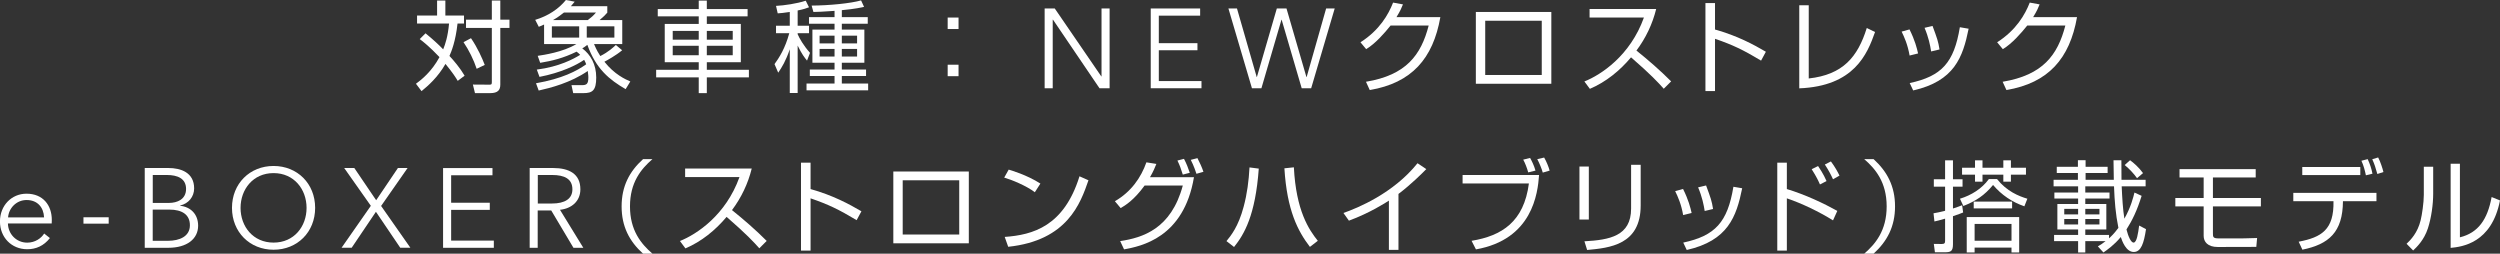 <?xml version="1.0" encoding="UTF-8"?><svg id="_レイヤー_2" xmlns="http://www.w3.org/2000/svg" viewBox="0 0 501.44 50.88"><rect x="0" y="0" width="501.44" height="50.88" fill="#333333" stroke="none"/><defs><style>.cls-1{fill:#fff;}</style></defs><g id="_先行予約プレミアム"><path class="cls-1" d="M91.81,16.22c-.38-.64-.94-1.54-2.46-3.4-1.52,2.68-3.52,4.42-4.8,5.46l-1.12-1.48c1.12-.82,3.14-2.42,4.72-5.34-1.98-2.1-3.3-3.12-3.96-3.62l1.16-1.16c1.56,1.28,2.6,2.24,3.54,3.22.42-1.04.94-2.56,1.18-5.18h-6.42v-1.6h4.02V.1h1.66v3.02h3.74v1.6h-1.3c-.4,3.6-1.2,5.54-1.62,6.5.88.94,2.12,2.4,3.04,3.96l-1.38,1.04ZM95.61,13.8c-.6-1.8-1.54-3.72-2.64-5.34l1.5-.8c1.34,1.96,2.24,4.02,2.76,5.36l-1.62.78ZM100.35,3.94h1.84v1.66h-1.84v11.36c0,1.08-.46,1.72-2.04,1.72h-3.04l-.42-1.72,3.16.02c.48,0,.64.02.64-.46V5.6h-5.18v-1.66h5.18V.1h1.7v3.84Z"/><path class="cls-1" d="M107.51,16.7c5.24-.92,8.18-2.46,10.06-3.8-.06-.2-.16-.46-.4-.9-1.58,1.1-4.72,2.6-8.96,3.42l-.54-1.46c4.52-.58,7.38-2.14,8.7-2.96-.22-.24-.42-.42-.72-.64-2.66,1.3-4.86,1.84-7.3,2.24l-.5-1.4c1.18-.18,5.02-.72,7.76-2.36h-6.48v-3.92c-.62.28-.64.28-1.06.46l-.72-1.4c2.54-.76,4.68-2.16,6.16-3.98l1.76.34c-.3.38-.46.56-.76.9h7.3v1.3c-.46.54-.74.78-1.54,1.48h4.54v4.82h-5.66c.56,1.32.96,1.94,1.26,2.4,1.66-.84,2.58-1.72,3.12-2.22l1.26,1.06c-1.26,1.06-3.06,2.04-3.56,2.3,2,2.54,4.22,3.54,5.2,3.96l-.94,1.54c-3.26-1.9-5.92-4.02-7.68-8.88-.54.42-.8.58-1.02.7,1.68,1.26,2.8,3.22,2.8,5.84s-.76,3.14-2.6,3.14h-2.02l-.34-1.6h2.02c1,0,1.36-.2,1.36-1.56,0-.06,0-.54-.12-1.28-3.44,2.36-7.42,3.38-9.84,3.92l-.54-1.46ZM116.17,5.28h-5.48v2.26h5.48v-2.26ZM113.11,2.52c-.6.48-1.24.96-2.18,1.5h6.98c.78-.6,1.1-.88,1.62-1.5h-6.42ZM123.23,5.28h-5.54v2.26h5.54v-2.26Z"/><path class="cls-1" d="M149.95,3.28h-8.18v1.52h6.82v7.68h-6.82v1.52h8.44v1.52h-8.44v3.16h-1.62v-3.16h-8.54v-1.52h8.54v-1.52h-6.82v-7.68h6.82v-1.52h-8.22v-1.46h8.22V.12h1.62v1.7h8.18v1.46ZM140.15,6.2h-5.22v1.76h5.22v-1.76ZM140.15,9.18h-5.22v1.9h5.22v-1.9ZM146.97,6.2h-5.2v1.76h5.2v-1.76ZM146.97,9.18h-5.2v1.9h5.2v-1.9Z"/><path class="cls-1" d="M159.99,5.16h2.28v1.5h-2.28v.2c.32.76,1.18,2.3,2.48,3.74l-.6,1.56c-.5-.62-1.02-1.26-1.88-3.02v9.52h-1.58v-8.78c-.78,2.32-1.58,3.62-2.32,4.7l-.74-1.72c.94-1.3,2.14-3.16,2.96-6.2h-2.66v-1.5h2.76v-2.76c-1.14.18-1.84.24-2.42.28l-.34-1.5c1.64-.08,4.22-.46,5.96-1.04l.66,1.32c-.6.22-1.08.4-2.28.64v3.06ZM168.85,3.44h5.2v1.32h-5.2v1.18h4.52v6.64h-4.52v1.36h4.86v1.3h-4.86v1.52h5.28v1.36h-12.36v-1.36h5.62v-1.52h-4.96v-1.3h4.96v-1.36h-4.44v-6.64h4.44v-1.18h-5.12v-1.32h5.12v-1.26c-2.3.18-3.52.2-4.24.22l-.36-1.28c3.52-.02,7.84-.44,9.92-1.04l.6,1.3c-.56.12-1.7.4-4.46.66v1.4ZM167.39,7.16h-3v1.54h3v-1.54ZM167.39,9.82h-3v1.52h3v-1.52ZM171.91,7.16h-3.06v1.54h3.06v-1.54ZM171.91,9.82h-3.06v1.52h3.06v-1.52Z"/><path class="cls-1" d="M192.26,3.52v2.3h-2.18v-2.3h2.18ZM192.26,12.98v2.3h-2.18v-2.3h2.18Z"/><path class="cls-1" d="M220.89,15.33h.05V1.7h1.62v16h-2.03l-9.33-13.76h-.05v13.76h-1.62V1.7h2.03l9.33,13.62Z"/><path class="cls-1" d="M232.42,16.26h8.57v1.44h-10.18V1.7h9.91v1.44h-8.29v5.52h7.75v1.42h-7.75v6.18Z"/><path class="cls-1" d="M252.05,15.46h.05l4-13.76h1.94l4,13.76h.04l3.91-13.76h1.72l-4.72,16h-1.9l-4.02-13.74h-.04l-4.02,13.74h-1.9l-4.72-16h1.72l3.96,13.76Z"/><path class="cls-1" d="M288.9,3.44c-1.46,8.3-5.74,13.2-14.16,14.62l-.76-1.66c8.06-1.34,11.04-5.34,12.58-11.28h-7.64c-1.22,1.52-3.02,3.6-4.9,4.74l-1.14-1.38c3.82-2.44,5.6-5.56,6.54-7.96l1.98.36c-.3.74-.48,1.2-1.3,2.56h8.8Z"/><path class="cls-1" d="M311.16,2.4v14.4h-15.14V2.4h15.14ZM309.24,4.16h-11.34v10.88h11.34V4.16Z"/><path class="cls-1" d="M317.79,16.34c3.36-1.34,9.2-5.18,11.94-12.82h-10.9v-1.72h13.36c-.74,3.02-2.1,5.86-3.96,8.34,2.42,1.94,4.76,3.98,6.96,6.18l-1.48,1.48c-1.12-1.26-2.58-2.84-6.56-6.3-2.26,2.68-5.02,4.94-8.26,6.32l-1.1-1.48Z"/><path class="cls-1" d="M343.99.62v5.3c4.5,1.26,7.74,3.02,10.2,4.46l-.96,1.78c-3.64-2.18-5.64-3.14-9.24-4.38v10.48h-1.92V.62h1.92Z"/><path class="cls-1" d="M362.79,15.74c6.86-.76,9.82-4.3,11.64-10.12l1.66.8c-1.58,4.48-4.2,10.86-15.2,11.3V1.06h1.9v14.68Z"/><path class="cls-1" d="M383.02,11.14c-.38-2.2-1.08-3.74-1.6-4.8l1.58-.44c1.08,2.16,1.48,3.74,1.72,4.82l-1.7.42ZM383.04,16.66c6.4-1.38,8.88-4.06,10.06-11.2l1.76.3c-1.16,5.74-2.86,10.5-11.12,12.38l-.7-1.48ZM387.34,10.32c-.18-1.18-.52-2.86-1.32-4.74l1.6-.38c.94,2.54,1.14,3.08,1.4,4.72l-1.68.4Z"/><path class="cls-1" d="M416.6,3.44c-1.46,8.3-5.74,13.2-14.16,14.62l-.76-1.66c8.06-1.34,11.04-5.34,12.58-11.28h-7.64c-1.22,1.52-3.02,3.6-4.9,4.74l-1.14-1.38c3.82-2.44,5.6-5.56,6.54-7.96l1.98.36c-.3.74-.48,1.2-1.3,2.56h8.8Z"/><path class="cls-1" d="M10.37,44.82H1.59c.04,2.13,1.7,3.85,3.87,3.85,1.58,0,2.81-.88,3.4-1.83l1.15.91c-1.24,1.58-2.8,2.24-4.55,2.24-3.15,0-5.47-2.38-5.47-5.57s2.32-5.57,5.33-5.57c3.33,0,5.07,2.35,5.07,5.25,0,.2,0,.45-.02.72ZM8.84,43.6c-.09-2-1.31-3.48-3.51-3.48-2.06,0-3.58,1.66-3.71,3.48h7.22Z"/><path class="cls-1" d="M21.8,44.86h-5.06v-1.28h5.06v1.28Z"/><path class="cls-1" d="M29.02,33.7h4.77c2.45,0,5.15.88,5.15,4.09,0,1.67-1.12,3.05-2.81,3.43v.05c2.09.23,3.61,1.67,3.61,4,0,2.67-2.27,4.43-5.97,4.43h-4.74v-16ZM30.63,40.7h3.29c1.56,0,3.4-.68,3.4-2.8s-1.74-2.8-3.85-2.8h-2.83v5.6ZM30.63,48.3h3.04c2.36,0,4.42-.88,4.42-3.12,0-2.1-1.52-3.14-4.13-3.14h-3.33v6.26Z"/><path class="cls-1" d="M54.87,50.09c-4.77,0-8.34-3.54-8.34-8.4s3.57-8.4,8.34-8.4,8.34,3.54,8.34,8.4-3.57,8.4-8.34,8.4ZM54.87,34.72c-4.11,0-6.62,3.25-6.62,6.98s2.51,6.96,6.62,6.96,6.62-3.23,6.62-6.96-2.51-6.98-6.62-6.98Z"/><path class="cls-1" d="M75.45,40.16l4.36-6.46h1.94l-5.31,7.61,5.87,8.38h-2.03l-4.88-7.21-4.86,7.21h-2.03l5.87-8.41-5.35-7.59h2.03l4.38,6.46Z"/><path class="cls-1" d="M90.48,48.26h8.57v1.44h-10.18v-15.99h9.91v1.44h-8.29v5.52h7.75v1.42h-7.75v6.18Z"/><path class="cls-1" d="M107.86,49.7h-1.62v-16h4.7c3.18,0,5.47,1.15,5.47,4.27,0,2.38-1.75,3.86-4.09,4.11l4.68,7.62h-1.98l-4.45-7.48h-2.72v7.48ZM107.86,40.82h2.84c2.61,0,4.11-.95,4.11-2.85,0-2.1-1.61-2.87-4.04-2.87h-2.9v5.72Z"/><path class="cls-1" d="M130.86,31.92c-2.3,2-4.5,4.68-4.5,9.48s2.2,7.48,4.5,9.48h-1.88c-2.74-2.48-4.3-5.44-4.3-9.48s1.56-7,4.3-9.48h1.88Z"/><path class="cls-1" d="M136.38,48.34c3.36-1.34,9.2-5.18,11.94-12.82h-10.9v-1.72h13.36c-.74,3.02-2.1,5.86-3.96,8.34,2.42,1.94,4.76,3.98,6.96,6.18l-1.48,1.48c-1.12-1.26-2.58-2.84-6.56-6.3-2.26,2.68-5.02,4.94-8.26,6.32l-1.1-1.48Z"/><path class="cls-1" d="M162.58,32.62v5.3c4.5,1.26,7.74,3.02,10.2,4.46l-.96,1.78c-3.64-2.18-5.64-3.14-9.24-4.38v10.48h-1.92v-17.64h1.92Z"/><path class="cls-1" d="M194.32,34.4v14.4h-15.14v-14.4h15.14ZM192.4,36.16h-11.34v10.88h11.34v-10.88Z"/><path class="cls-1" d="M207.56,38.56c-1.64-1.28-4.68-2.52-6.14-2.94l.9-1.6c.34.1,3.62,1.04,6.36,2.8l-1.12,1.74ZM201.52,47.52c5.64-.4,11.88-2.12,15-12.16l1.8.8c-1.6,4.6-4.2,12.08-16.1,13.34l-.7-1.98Z"/><path class="cls-1" d="M223.62,40.36c3.26-1.88,5.24-4.74,6.32-7.8l2,.32c-.28.7-.62,1.54-1.28,2.66h8.82c-2.04,12.24-10.72,13.86-14.02,14.48l-.78-1.66c4.5-.68,10.22-2.42,12.56-11.14h-7.66c-2.18,2.98-3.86,3.96-4.8,4.52l-1.16-1.38ZM237.24,35.02c-.4-1.28-.58-1.78-1.08-2.82l1.32-.34c.48.9.86,1.88,1.16,2.8l-1.4.36ZM239.98,34.86c-.12-.36-.5-1.56-1.14-2.8l1.34-.34c.46.9.88,1.78,1.2,2.74l-1.4.4Z"/><path class="cls-1" d="M246,48.36c.9-1.1,2.38-2.9,3.44-6.88.7-2.58,1.04-5.24,1.18-7.9l1.86.24c-.68,9.4-2.92,13.18-4.96,15.72l-1.52-1.18ZM259.52,33.56c.44,8.72,3.02,12.52,4.8,14.74l-1.58,1.22c-2.44-3.18-4.6-7.34-5.12-15.76l1.9-.2Z"/><path class="cls-1" d="M280.5,50.12h-1.92v-9.88c-.64.42-3.88,2.5-8.02,4.02l-1.1-1.54c2.88-1.02,10-3.92,14.86-9.98l1.76,1.18c-.78.8-3.06,3.08-5.58,4.98v11.22Z"/><path class="cls-1" d="M308.7,35.1c-.26,3.68-1.32,12.92-12.66,14.92l-.88-1.72c6.1-1,10.5-3.84,11.5-11.5h-13.3v-1.7h15.34ZM306.52,34.58c-.2-.8-.64-1.92-1-2.56l1.38-.34c.28.5.78,1.44,1.08,2.54l-1.46.36ZM309.44,34.62c-.18-.72-.72-2-1.1-2.7l1.38-.32c.46.8.86,1.76,1.1,2.62l-1.38.4Z"/><path class="cls-1" d="M318.68,44.04h-1.88v-10.64h1.88v10.64ZM329.08,41.22c0,7.92-6.26,8.5-10.74,8.92l-.54-1.74c5-.28,9.36-1.02,9.36-6.56v-8.78h1.92v8.16Z"/><path class="cls-1" d="M337.6,43.14c-.38-2.2-1.08-3.74-1.6-4.8l1.58-.44c1.08,2.16,1.48,3.74,1.72,4.82l-1.7.42ZM337.62,48.66c6.4-1.38,8.88-4.06,10.06-11.2l1.76.3c-1.16,5.74-2.86,10.5-11.12,12.38l-.7-1.48ZM341.92,42.32c-.18-1.18-.52-2.86-1.32-4.74l1.6-.38c.94,2.54,1.14,3.08,1.4,4.72l-1.68.4Z"/><path class="cls-1" d="M358.4,32.62v5.3c3.6,1.08,7.36,2.84,10.12,4.38l-.86,1.9c-2.84-1.76-6.2-3.38-9.26-4.42v10.48h-1.92v-17.64h1.92ZM365.04,37c-.22-.52-.68-1.54-1.66-3.06l1.28-.64c.24.36,1.08,1.58,1.7,3.02l-1.32.68ZM367.66,35.96c-.4-.88-.84-1.74-1.64-2.96l1.22-.62c.82,1.1,1.36,2.1,1.72,2.84l-1.3.74Z"/><path class="cls-1" d="M373.92,50.88c2.22-1.92,4.5-4.6,4.5-9.48s-2.28-7.56-4.5-9.48h1.88c2.72,2.48,4.3,5.44,4.3,9.48s-1.58,7-4.3,9.48h-1.88Z"/><path class="cls-1" d="M393.76,42.62c-.54.22-.92.36-2.04.74v5.64c0,1.46-.52,1.6-1.66,1.6h-1.96l-.22-1.68,1.58.02c.56,0,.68-.18.68-.64v-4.44c-1.16.34-1.6.44-2.14.56l-.18-1.64c.58-.1,1.24-.22,2.32-.5v-4.84h-2.26v-1.48h2.26v-3.8h1.58v3.8h1.92v1.48h-1.92v4.38c.98-.32,1.36-.46,1.84-.66l.2,1.46ZM393.12,39.86c2.28-.7,4.38-2,5.8-3.94h1.64c1.96,2.46,4.34,3.42,6.08,3.94l-.6,1.52c-2.44-.84-4.6-2.28-6.28-4.28-1.72,2.08-3.4,3.2-5.96,4.22l-.68-1.46ZM397.64,32.16v1.48h4.18v-1.48h1.52v1.48h3.02v1.4h-3.02v1.4h-1.52v-1.4h-4.18v1.4h-1.5v-1.4h-2.6v-1.4h2.6v-1.48h1.5ZM405,50.64h-1.54v-.98h-7.4v.98h-1.58v-7.1h10.52v7.1ZM395.88,41.8v-1.36h7.7v1.36h-7.7ZM403.46,44.92h-7.4v3.36h7.4v-3.36Z"/><path class="cls-1" d="M429.56,39.28c-.9,2.9-1.86,4.9-3.04,6.74.36,1.46.92,2.64,1.42,2.64.66,0,.92-1.9,1.12-3.42l1.38.72c-.42,2.78-.98,4.58-2.46,4.58-1.56,0-2.34-2.22-2.6-3-1.36,1.64-2.76,2.6-3.48,3.1l-1.12-1.22c.58-.34.98-.6,1.56-1.06h-4.08v2.28h-1.44v-2.28h-4.82v-1.24h4.82v-1.1h-4.16v-5.1h4.16v-1.1h-4.76v-1.2h4.76v-1.24h-4.92v-1.32h4.88v-1.36h-4.24v-1.24h4.24v-1.32h1.54v1.32h4.42v1.24h-4.42v1.36h5.66c-.04-3.04-.04-3.36-.06-3.92h1.58c0,2.3,0,2.84.02,3.92h4.84v1.32h-4.8c.1,2.3.24,4.64.54,6.48,1.32-2.34,1.8-4.32,2.02-5.24l1.44.66ZM416.82,41.9h-2.78v1.1h2.78v-1.1ZM416.82,43.92h-2.78v1.1h2.78v-1.1ZM423.02,47.8c.42-.38.98-.88,1.88-2.1-.58-2.88-.76-5.28-.88-8.32h-5.76v1.24h4.86v1.2h-4.86v1.1h4.22v5.1h-4.22v1.1h4.76v.68ZM421.1,41.9h-2.84v1.1h2.84v-1.1ZM421.1,43.92h-2.84v1.1h2.84v-1.1ZM428.64,35.74c-.72-1-1.52-1.84-2.48-2.64l1.08-.96c.7.5,1.78,1.44,2.6,2.58l-1.2,1.02Z"/><path class="cls-1" d="M452.44,33.92v1.68h-8.58v4.12h9.62v1.68h-9.62v5.36c0,.78,0,1.06,1.2,1.06h3.78c.9,0,1.34,0,3.88-.08l-.16,1.78-7.74.02c-2.02,0-2.82-1.04-2.82-2.24v-5.9h-5.68v-1.68h5.68v-4.12h-4.84v-1.68h15.28Z"/><path class="cls-1" d="M476.66,38.68v1.68h-6.72c-.04,6.22-2.84,8.64-8.14,9.72l-.74-1.6c4.6-.88,7.1-2.42,6.98-8.12h-8.06v-1.68h16.68ZM473.42,33.5v1.62h-11.64v-1.62h11.64ZM474.54,35.16c-.2-.98-.46-1.98-.9-2.92l1.26-.32c.44.92.76,1.9.96,2.92l-1.32.32ZM476.84,34.9c-.4-1.4-.54-1.88-1.02-2.96l1.18-.36c.44.82.88,2.18,1.06,2.92l-1.22.4Z"/><path class="cls-1" d="M488.04,38.82c0,2.2-.38,4.88-1.06,6.98-.78,2.38-2.26,3.78-2.96,4.44l-1.32-1.34c.84-.8,2.2-2.18,2.82-4.7.28-1.12.64-3.58.64-5.12v-5.64h1.88v5.38ZM493.4,47.6c3.68-.9,5.54-3.6,6.36-8.08l1.68.68c-1.68,8.62-7.66,9.3-9.9,9.52v-16.88h1.86v14.76Z"/></g></svg>